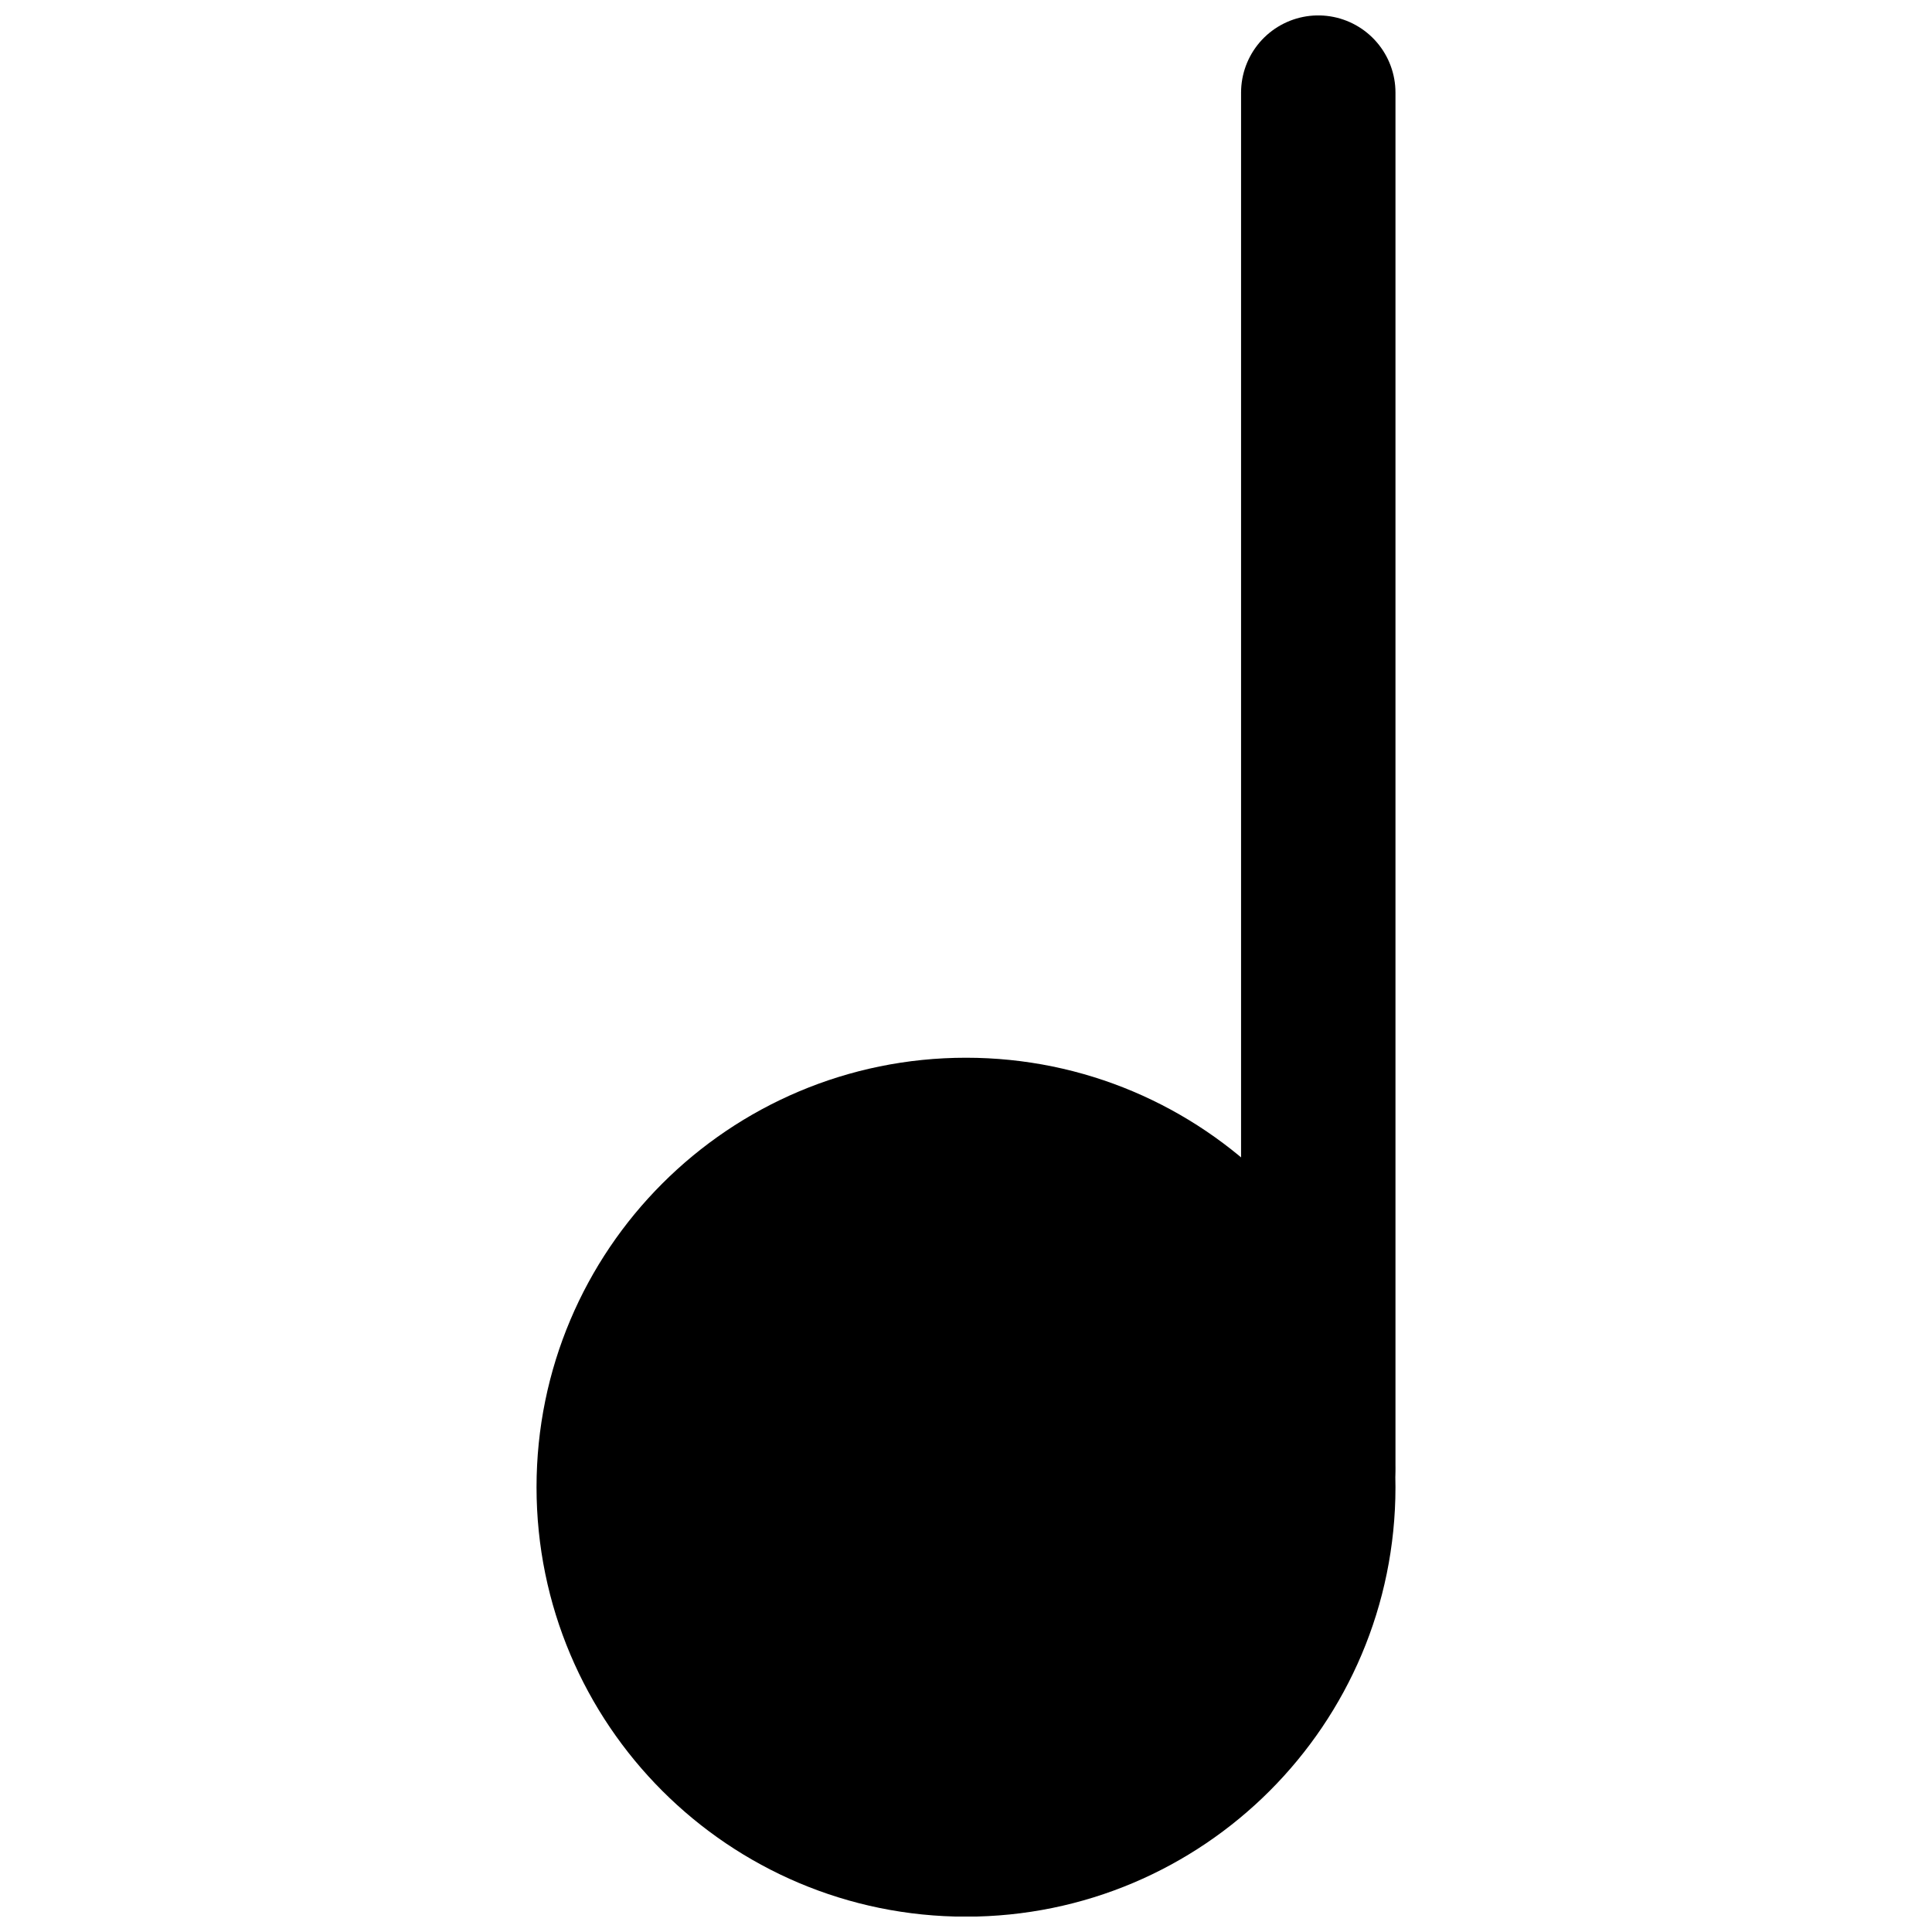 <?xml version="1.0" encoding="UTF-8"?>
<!-- Uploaded to: ICON Repo, www.svgrepo.com, Generator: ICON Repo Mixer Tools -->
<svg width="800px" height="800px" version="1.1" viewBox="144 144 512 512" xmlns="http://www.w3.org/2000/svg">
 <defs>
  <clipPath id="b">
   <path d="m148.09 213h503.81v438.9h-503.81z"/>
  </clipPath>
  <clipPath id="a">
   <path d="m472 148.09h42v405.91h-42z"/>
  </clipPath>
 </defs>
 <path d="m493.34 538.11c0 51.555-41.793 93.352-93.352 93.352-51.555 0-93.348-41.797-93.348-93.352s41.793-93.352 93.348-93.352c51.559 0 93.352 41.797 93.352 93.352"/>
 <g clip-path="url(#b)">
  <path transform="matrix(10.32 0 0 10.32 286.19 148.09)" d="m20.074 37.794c0 4.996-4.05 9.046-9.046 9.046-4.996 0-9.046-4.05-9.046-9.046 0-4.996 4.05-9.046 9.046-9.046 4.996 0 9.046 4.05 9.046 9.046" fill="none" stroke="#000000" stroke-width="3.965"/>
 </g>
 <g clip-path="url(#a)">
  <path transform="matrix(10.32 0 0 10.32 286.19 148.09)" d="m20.074 37.298v-35.316" fill="none" stroke="#000000" stroke-linecap="round" stroke-linejoin="round" stroke-width="3.965"/>
 </g>
</svg>